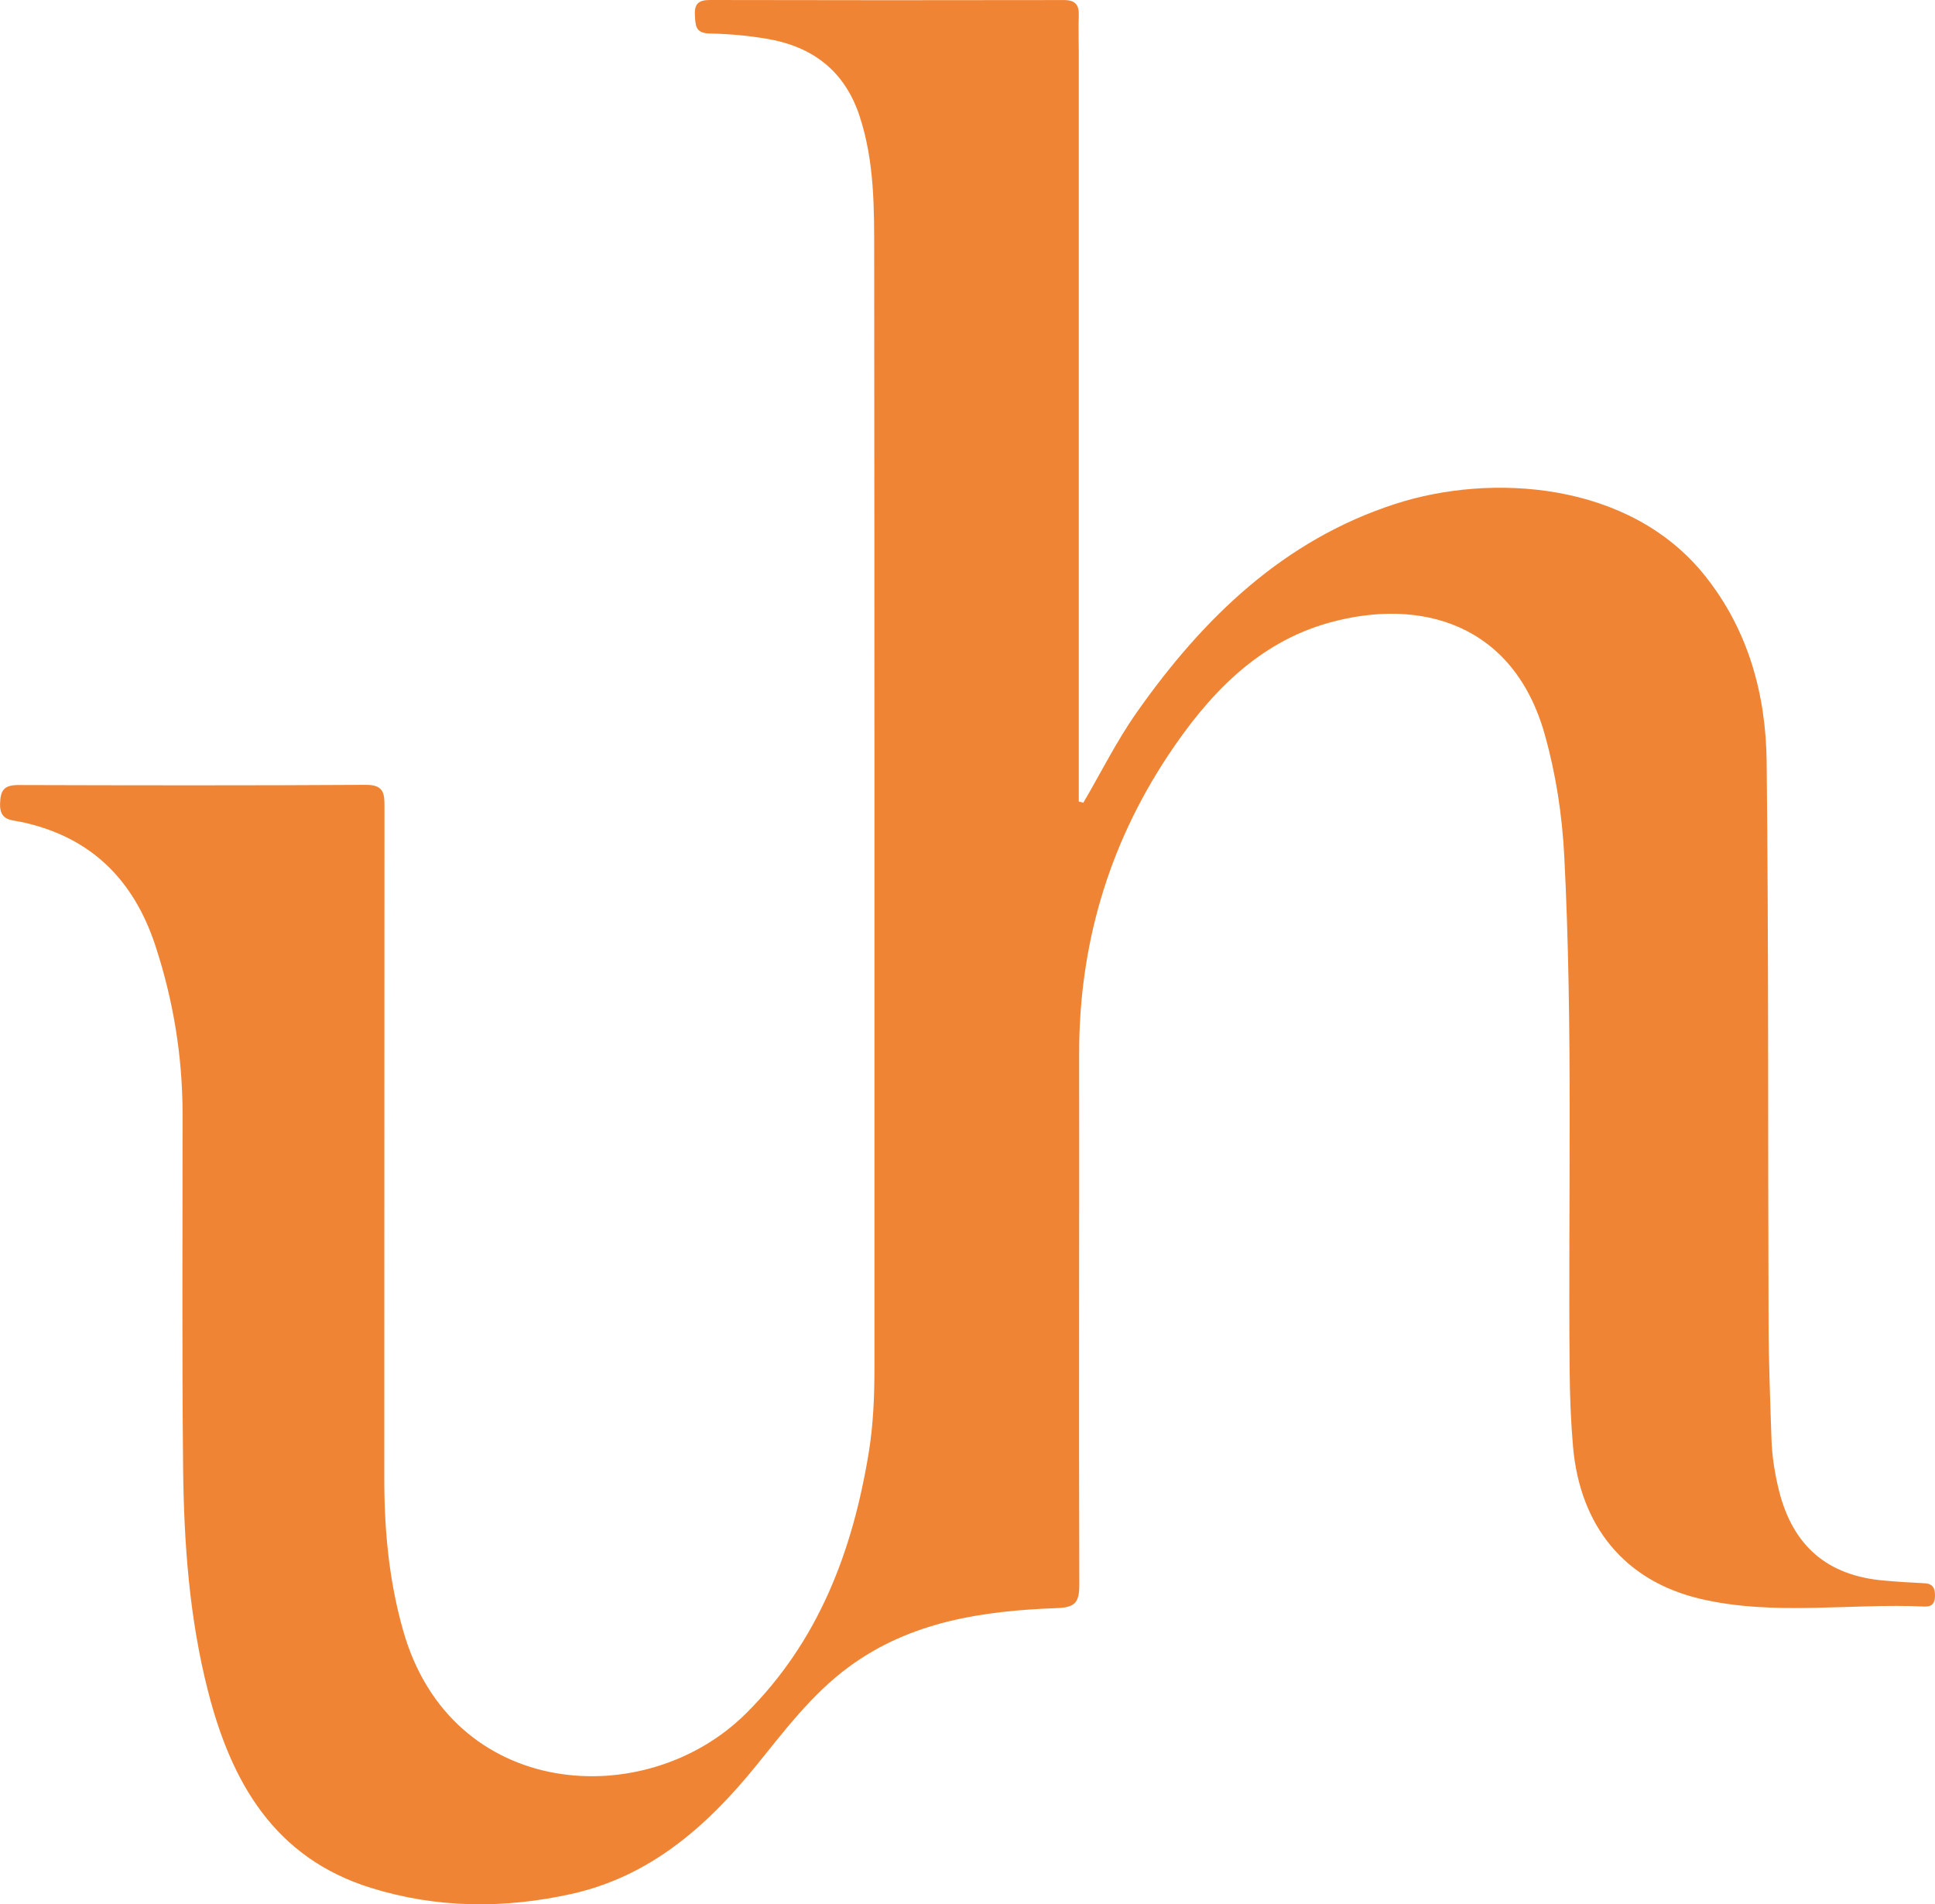 <?xml version="1.0" encoding="UTF-8"?> <svg xmlns="http://www.w3.org/2000/svg" width="63" height="62" viewBox="0 0 63 62" fill="none"><g clip-path="url(#clip0_1037_9)"><path d="M35.271 26.136C35.847 25.154 36.356 24.124 37.008 23.198C39.167 20.127 41.792 17.578 45.446 16.401C48.516 15.409 53.051 15.65 55.52 18.757C56.922 20.52 57.494 22.605 57.519 24.8C57.585 30.885 57.558 36.972 57.581 43.058C57.585 44.327 57.634 45.596 57.676 46.862C57.695 47.424 57.784 47.981 57.92 48.53C58.369 50.326 59.486 51.299 61.326 51.46C61.769 51.5 62.214 51.528 62.659 51.549C62.941 51.562 63.004 51.722 63 51.969C62.996 52.206 62.894 52.318 62.663 52.307C60.235 52.195 57.772 52.618 55.378 52.06C52.882 51.479 51.441 49.673 51.215 47.102C51.143 46.283 51.113 45.461 51.105 44.638C51.054 39.047 51.217 33.453 50.929 27.864C50.859 26.523 50.657 25.203 50.293 23.91C49.279 20.303 46.251 19.445 43.273 20.275C40.921 20.93 39.322 22.645 38.017 24.618C36.078 27.552 35.129 30.798 35.135 34.326C35.142 40.083 35.121 45.84 35.14 51.597C35.14 52.168 35.012 52.336 34.415 52.358C32.006 52.446 29.651 52.788 27.629 54.278C26.424 55.167 25.536 56.358 24.608 57.501C23.005 59.476 21.157 61.096 18.607 61.664C16.425 62.148 14.232 62.137 12.08 61.468C8.942 60.494 7.538 58.042 6.777 55.08C6.165 52.698 5.989 50.26 5.962 47.816C5.921 43.962 5.947 40.109 5.944 36.254C5.942 34.383 5.641 32.56 5.057 30.785C4.349 28.629 2.938 27.235 0.682 26.76C0.366 26.694 -0.013 26.722 0.002 26.172C0.013 25.712 0.146 25.56 0.599 25.56C4.371 25.571 8.144 25.577 11.917 25.554C12.527 25.55 12.518 25.873 12.518 26.308C12.512 33.593 12.516 40.878 12.512 48.161C12.512 49.836 12.667 51.483 13.13 53.103C14.694 58.604 21.016 59.034 24.282 55.794C26.651 53.443 27.759 50.507 28.286 47.288C28.433 46.38 28.47 45.465 28.47 44.549C28.47 32.471 28.473 20.393 28.462 8.314C28.462 6.791 28.475 5.259 27.986 3.779C27.502 2.307 26.456 1.517 24.979 1.265C24.358 1.158 23.723 1.103 23.094 1.09C22.632 1.081 22.642 0.811 22.625 0.49C22.604 0.129 22.742 0 23.109 0C26.952 0.009 30.797 0.009 34.64 0.002C35.014 0.002 35.137 0.16 35.123 0.513C35.108 0.912 35.123 1.312 35.123 1.711C35.123 9.535 35.123 17.362 35.123 25.186C35.123 25.49 35.123 25.792 35.123 26.096C35.173 26.109 35.222 26.122 35.271 26.136Z" fill="#F08435"></path></g><defs><clipPath id="clip0_1037_9"><rect width="63" height="62" fill="white"></rect></clipPath></defs></svg> 
